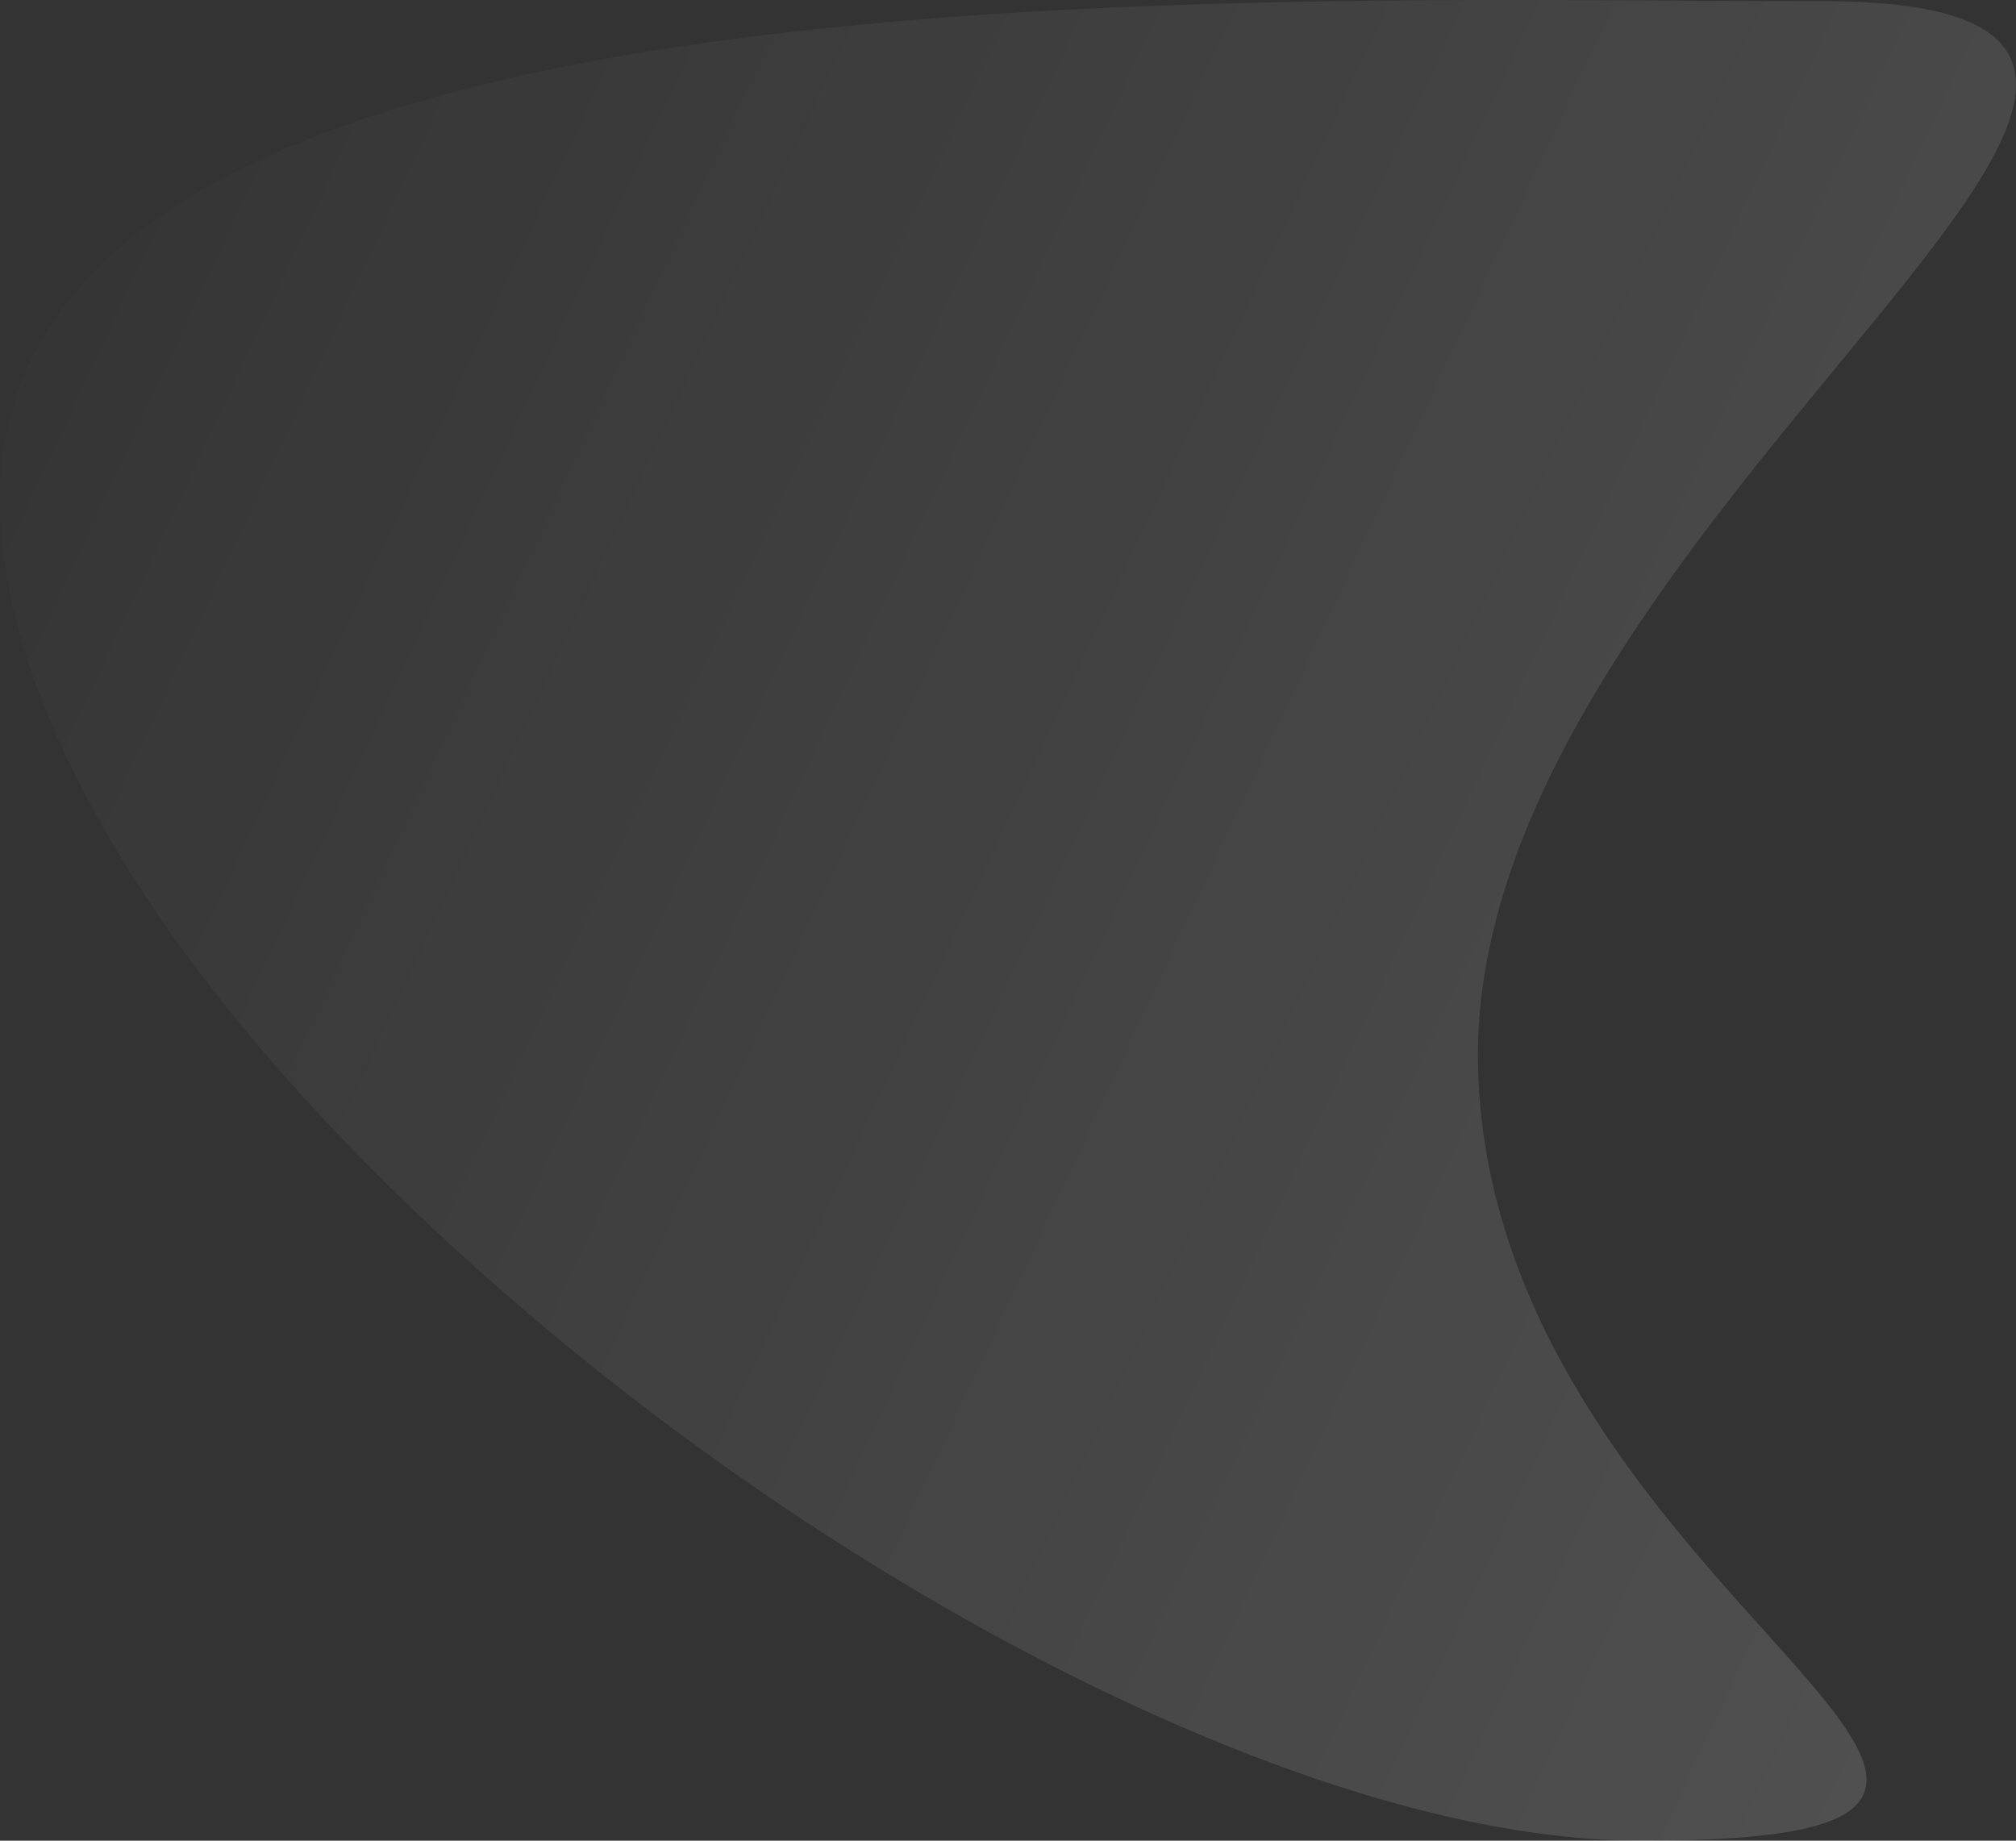 <svg width="690" height="630" viewBox="0 0 690 630" fill="none" xmlns="http://www.w3.org/2000/svg"><rect x="0" y="0" width="690" height="630" fill="#333333" stroke="none"/><path opacity=".15" d="M561.775 630c-3.915 0-7.958-.104-12.022-.313-41.071-2.091-88.704-14.631-141.555-37.035-80.503-34.214-164.943-88.219-237.763-152.059-70.343-61.655-121.902-125.4-149.11-184.442C7.174 225.48 0 196.638 0 170.44c0-38.373 18.192-70.59 54.057-95.775 56.321-39.532 155.736-62.7 303.937-70.955C418.019.387 478.341 0 518.45 0c15.98 0 31.399.073 43.082.125L576.93.21c16.382.094 31.854.178 46.172.178 28.881 0 47.845 3.626 57.941 11.108a20.845 20.845 0 015.938 6.302 20.566 20.566 0 012.835 8.14c2.741 21.997-25.525 56.305-61.316 99.735-36.828 44.684-82.662 100.32-106.325 158.746-10.816 26.658-16.319 52.355-16.319 76.348 0 88.313 58.766 153.73 97.647 197.014 22.446 24.986 38.659 43.044 34.733 55.218-3.82 11.913-26.7 17.002-76.461 17.002z" fill="url(#paint0_linear)"/><defs><linearGradient id="paint0_linear" x1="0" y1="0" x2="808.122" y2="376.384" gradientUnits="userSpaceOnUse"><stop stop-color="#fff" stop-opacity="0"/><stop offset="1" stop-color="#fff"/></linearGradient></defs></svg>